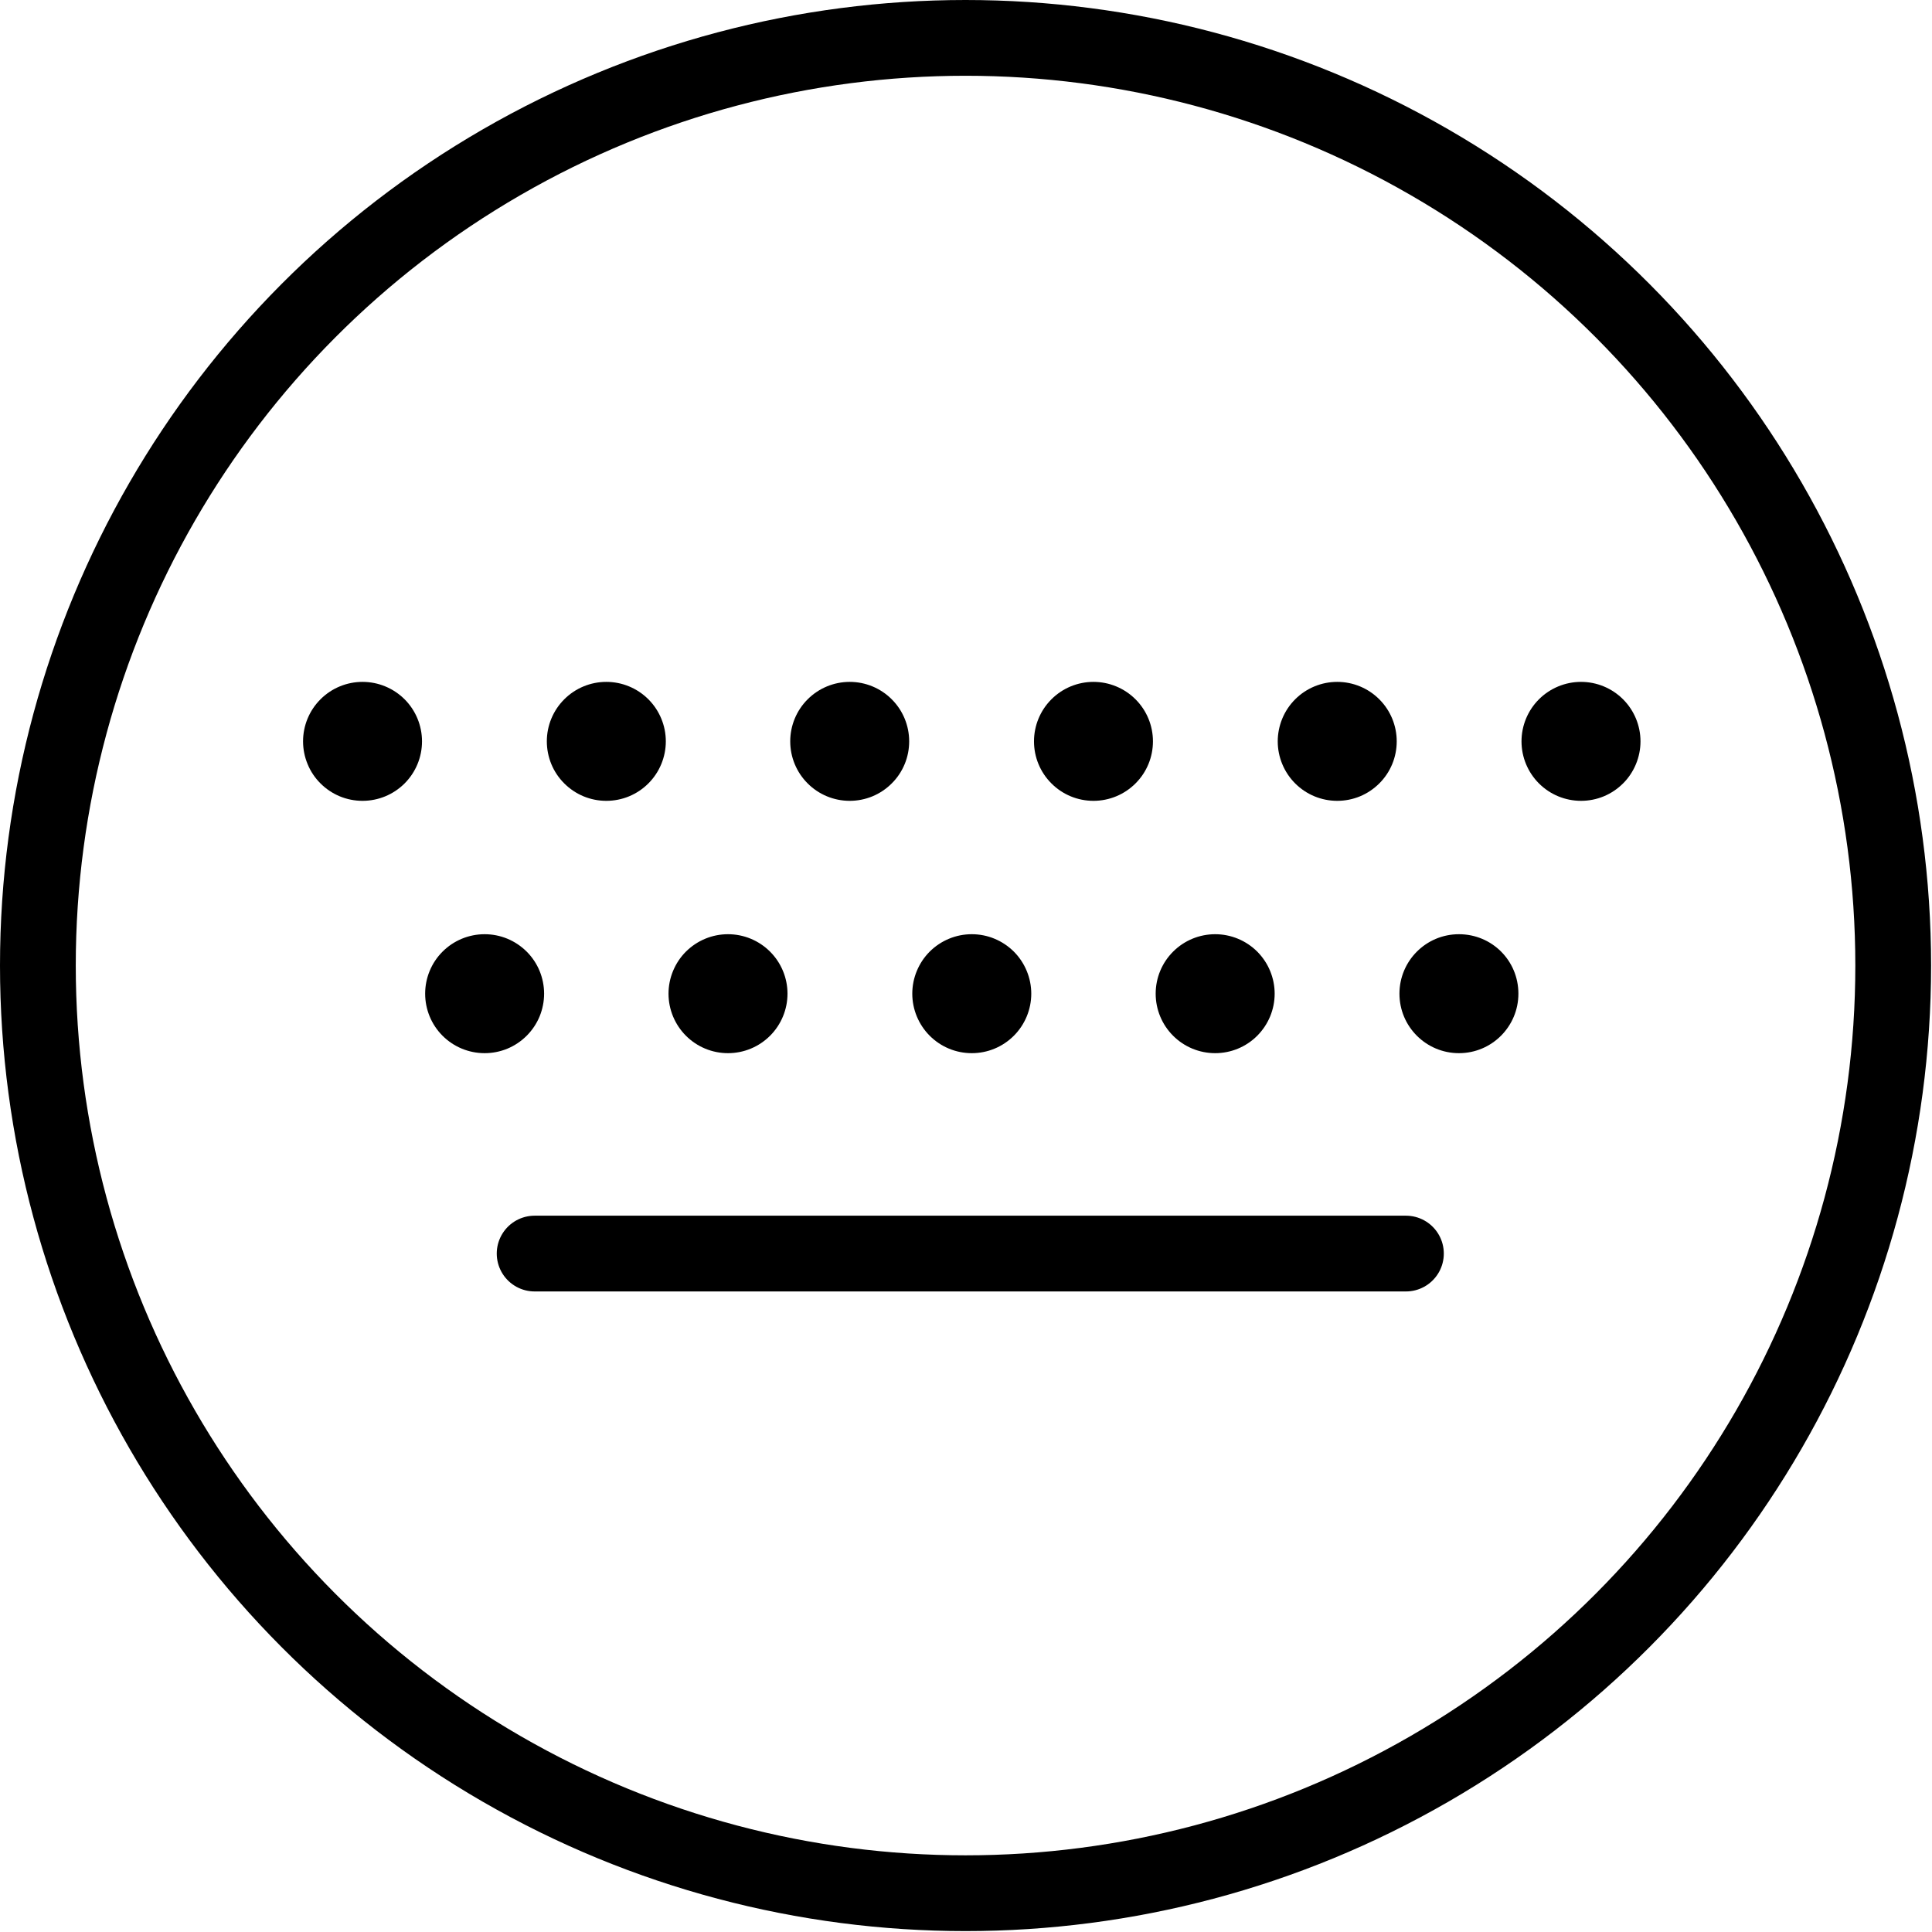 <svg width="51" height="51" viewBox="0 0 51 51" fill="none" xmlns="http://www.w3.org/2000/svg">
<circle cx="25.488" cy="25.488" r="24.488" stroke="black" stroke-width="2"/>
<path d="M9.57 18C9.154 18 8.754 18.165 8.46 18.46C8.165 18.754 8 19.154 8 19.57C8 19.776 8.041 19.981 8.12 20.171C8.198 20.362 8.314 20.535 8.46 20.68C8.606 20.826 8.779 20.942 8.969 21.021C9.16 21.1 9.364 21.14 9.57 21.14C9.987 21.14 10.386 20.975 10.681 20.68C10.975 20.386 11.14 19.987 11.14 19.57C11.14 19.154 10.975 18.754 10.681 18.46C10.386 18.166 9.987 18 9.57 18ZM16.005 18C15.589 18 15.189 18.165 14.895 18.46C14.6 18.754 14.435 19.154 14.435 19.57C14.435 19.776 14.476 19.981 14.554 20.171C14.633 20.362 14.749 20.535 14.895 20.68C15.041 20.826 15.214 20.942 15.404 21.021C15.595 21.1 15.799 21.14 16.005 21.14C16.211 21.14 16.416 21.1 16.606 21.021C16.797 20.942 16.97 20.826 17.116 20.68C17.261 20.535 17.377 20.362 17.456 20.171C17.535 19.981 17.576 19.776 17.576 19.57C17.576 19.154 17.41 18.754 17.116 18.46C16.821 18.165 16.422 18 16.005 18ZM22.43 18C22.013 18 21.614 18.166 21.32 18.46C21.025 18.754 20.86 19.154 20.86 19.57C20.86 19.987 21.025 20.386 21.32 20.68C21.614 20.975 22.013 21.14 22.43 21.14C22.636 21.14 22.84 21.1 23.031 21.021C23.221 20.942 23.394 20.826 23.54 20.68C23.686 20.535 23.802 20.362 23.881 20.171C23.96 19.981 24 19.776 24 19.57C24 19.154 23.835 18.754 23.54 18.46C23.246 18.165 22.846 18 22.43 18ZM28.865 18C28.448 18 28.049 18.165 27.755 18.46C27.46 18.754 27.295 19.154 27.295 19.57C27.295 19.776 27.335 19.981 27.414 20.171C27.493 20.362 27.609 20.535 27.755 20.68C27.9 20.826 28.073 20.942 28.264 21.021C28.454 21.1 28.659 21.14 28.865 21.14C29.281 21.14 29.681 20.975 29.975 20.68C30.27 20.386 30.435 19.987 30.435 19.57C30.435 19.154 30.27 18.754 29.975 18.46C29.681 18.166 29.281 18 28.865 18ZM35.3 18C34.883 18 34.484 18.165 34.189 18.46C33.895 18.754 33.73 19.154 33.729 19.57C33.729 19.776 33.77 19.981 33.849 20.171C33.928 20.362 34.044 20.535 34.189 20.68C34.335 20.826 34.508 20.942 34.699 21.021C34.889 21.1 35.093 21.14 35.3 21.14C35.506 21.14 35.71 21.1 35.901 21.021C36.091 20.942 36.264 20.826 36.41 20.68C36.556 20.535 36.672 20.362 36.751 20.171C36.83 19.981 36.87 19.776 36.87 19.57C36.87 19.154 36.705 18.754 36.41 18.46C36.116 18.165 35.716 18 35.3 18ZM41.735 18C41.318 18 40.919 18.166 40.624 18.46C40.33 18.754 40.164 19.154 40.164 19.57C40.164 19.987 40.33 20.386 40.624 20.68C40.919 20.975 41.318 21.14 41.735 21.14C41.941 21.14 42.145 21.1 42.336 21.021C42.526 20.942 42.699 20.826 42.845 20.68C42.991 20.535 43.106 20.362 43.185 20.171C43.264 19.981 43.305 19.776 43.305 19.57C43.305 19.154 43.139 18.754 42.845 18.46C42.55 18.165 42.151 18 41.735 18ZM12.793 24.661C12.376 24.661 11.977 24.826 11.682 25.121C11.388 25.415 11.223 25.814 11.223 26.231C11.223 26.647 11.388 27.047 11.682 27.341C11.977 27.636 12.376 27.801 12.793 27.801C12.999 27.801 13.203 27.761 13.394 27.682C13.584 27.603 13.757 27.487 13.903 27.341C14.049 27.195 14.165 27.022 14.244 26.832C14.322 26.641 14.363 26.437 14.363 26.231C14.363 26.025 14.322 25.82 14.244 25.63C14.165 25.439 14.049 25.266 13.903 25.12C13.757 24.975 13.584 24.859 13.394 24.78C13.203 24.701 12.999 24.661 12.793 24.661ZM19.218 24.661C19.011 24.661 18.807 24.701 18.617 24.78C18.426 24.859 18.253 24.975 18.107 25.12C17.961 25.266 17.846 25.439 17.767 25.63C17.688 25.82 17.647 26.025 17.647 26.231C17.647 26.437 17.688 26.641 17.767 26.832C17.846 27.022 17.961 27.195 18.107 27.341C18.253 27.487 18.426 27.603 18.617 27.682C18.807 27.761 19.011 27.801 19.218 27.801C19.634 27.801 20.033 27.636 20.328 27.341C20.622 27.047 20.788 26.647 20.788 26.231C20.788 25.814 20.622 25.415 20.328 25.121C20.033 24.826 19.634 24.661 19.218 24.661ZM25.652 24.661C25.446 24.661 25.242 24.701 25.052 24.78C24.861 24.859 24.688 24.975 24.542 25.12C24.396 25.266 24.281 25.439 24.202 25.63C24.123 25.82 24.082 26.025 24.082 26.231C24.082 26.437 24.123 26.641 24.202 26.832C24.281 27.022 24.396 27.195 24.542 27.341C24.688 27.487 24.861 27.603 25.052 27.682C25.242 27.761 25.446 27.801 25.652 27.801C25.859 27.801 26.063 27.761 26.253 27.682C26.444 27.603 26.617 27.487 26.763 27.341C26.909 27.195 27.024 27.022 27.103 26.832C27.182 26.641 27.223 26.437 27.223 26.231C27.223 26.025 27.182 25.82 27.103 25.63C27.024 25.439 26.909 25.266 26.763 25.12C26.617 24.975 26.444 24.859 26.253 24.78C26.063 24.701 25.859 24.661 25.652 24.661ZM32.077 24.661C31.661 24.661 31.261 24.826 30.967 25.121C30.672 25.415 30.507 25.814 30.507 26.231C30.507 26.647 30.672 27.047 30.967 27.341C31.261 27.636 31.661 27.801 32.077 27.801C32.283 27.801 32.487 27.761 32.678 27.682C32.869 27.603 33.042 27.487 33.188 27.341C33.333 27.195 33.449 27.022 33.528 26.832C33.607 26.641 33.648 26.437 33.648 26.231C33.648 26.025 33.607 25.82 33.528 25.63C33.449 25.439 33.333 25.266 33.188 25.12C33.042 24.975 32.869 24.859 32.678 24.78C32.487 24.701 32.283 24.661 32.077 24.661ZM38.512 24.661C37.64 24.661 36.942 25.369 36.942 26.231C36.942 27.103 37.65 27.801 38.512 27.801C39.385 27.801 40.082 27.093 40.082 26.231C40.082 25.358 39.385 24.661 38.512 24.661Z" fill="black"/>
<line x1="14.113" y1="33.091" x2="37.113" y2="33.091" stroke="black" stroke-width="2" stroke-linecap="round" stroke-linejoin="round"/>
</svg>
